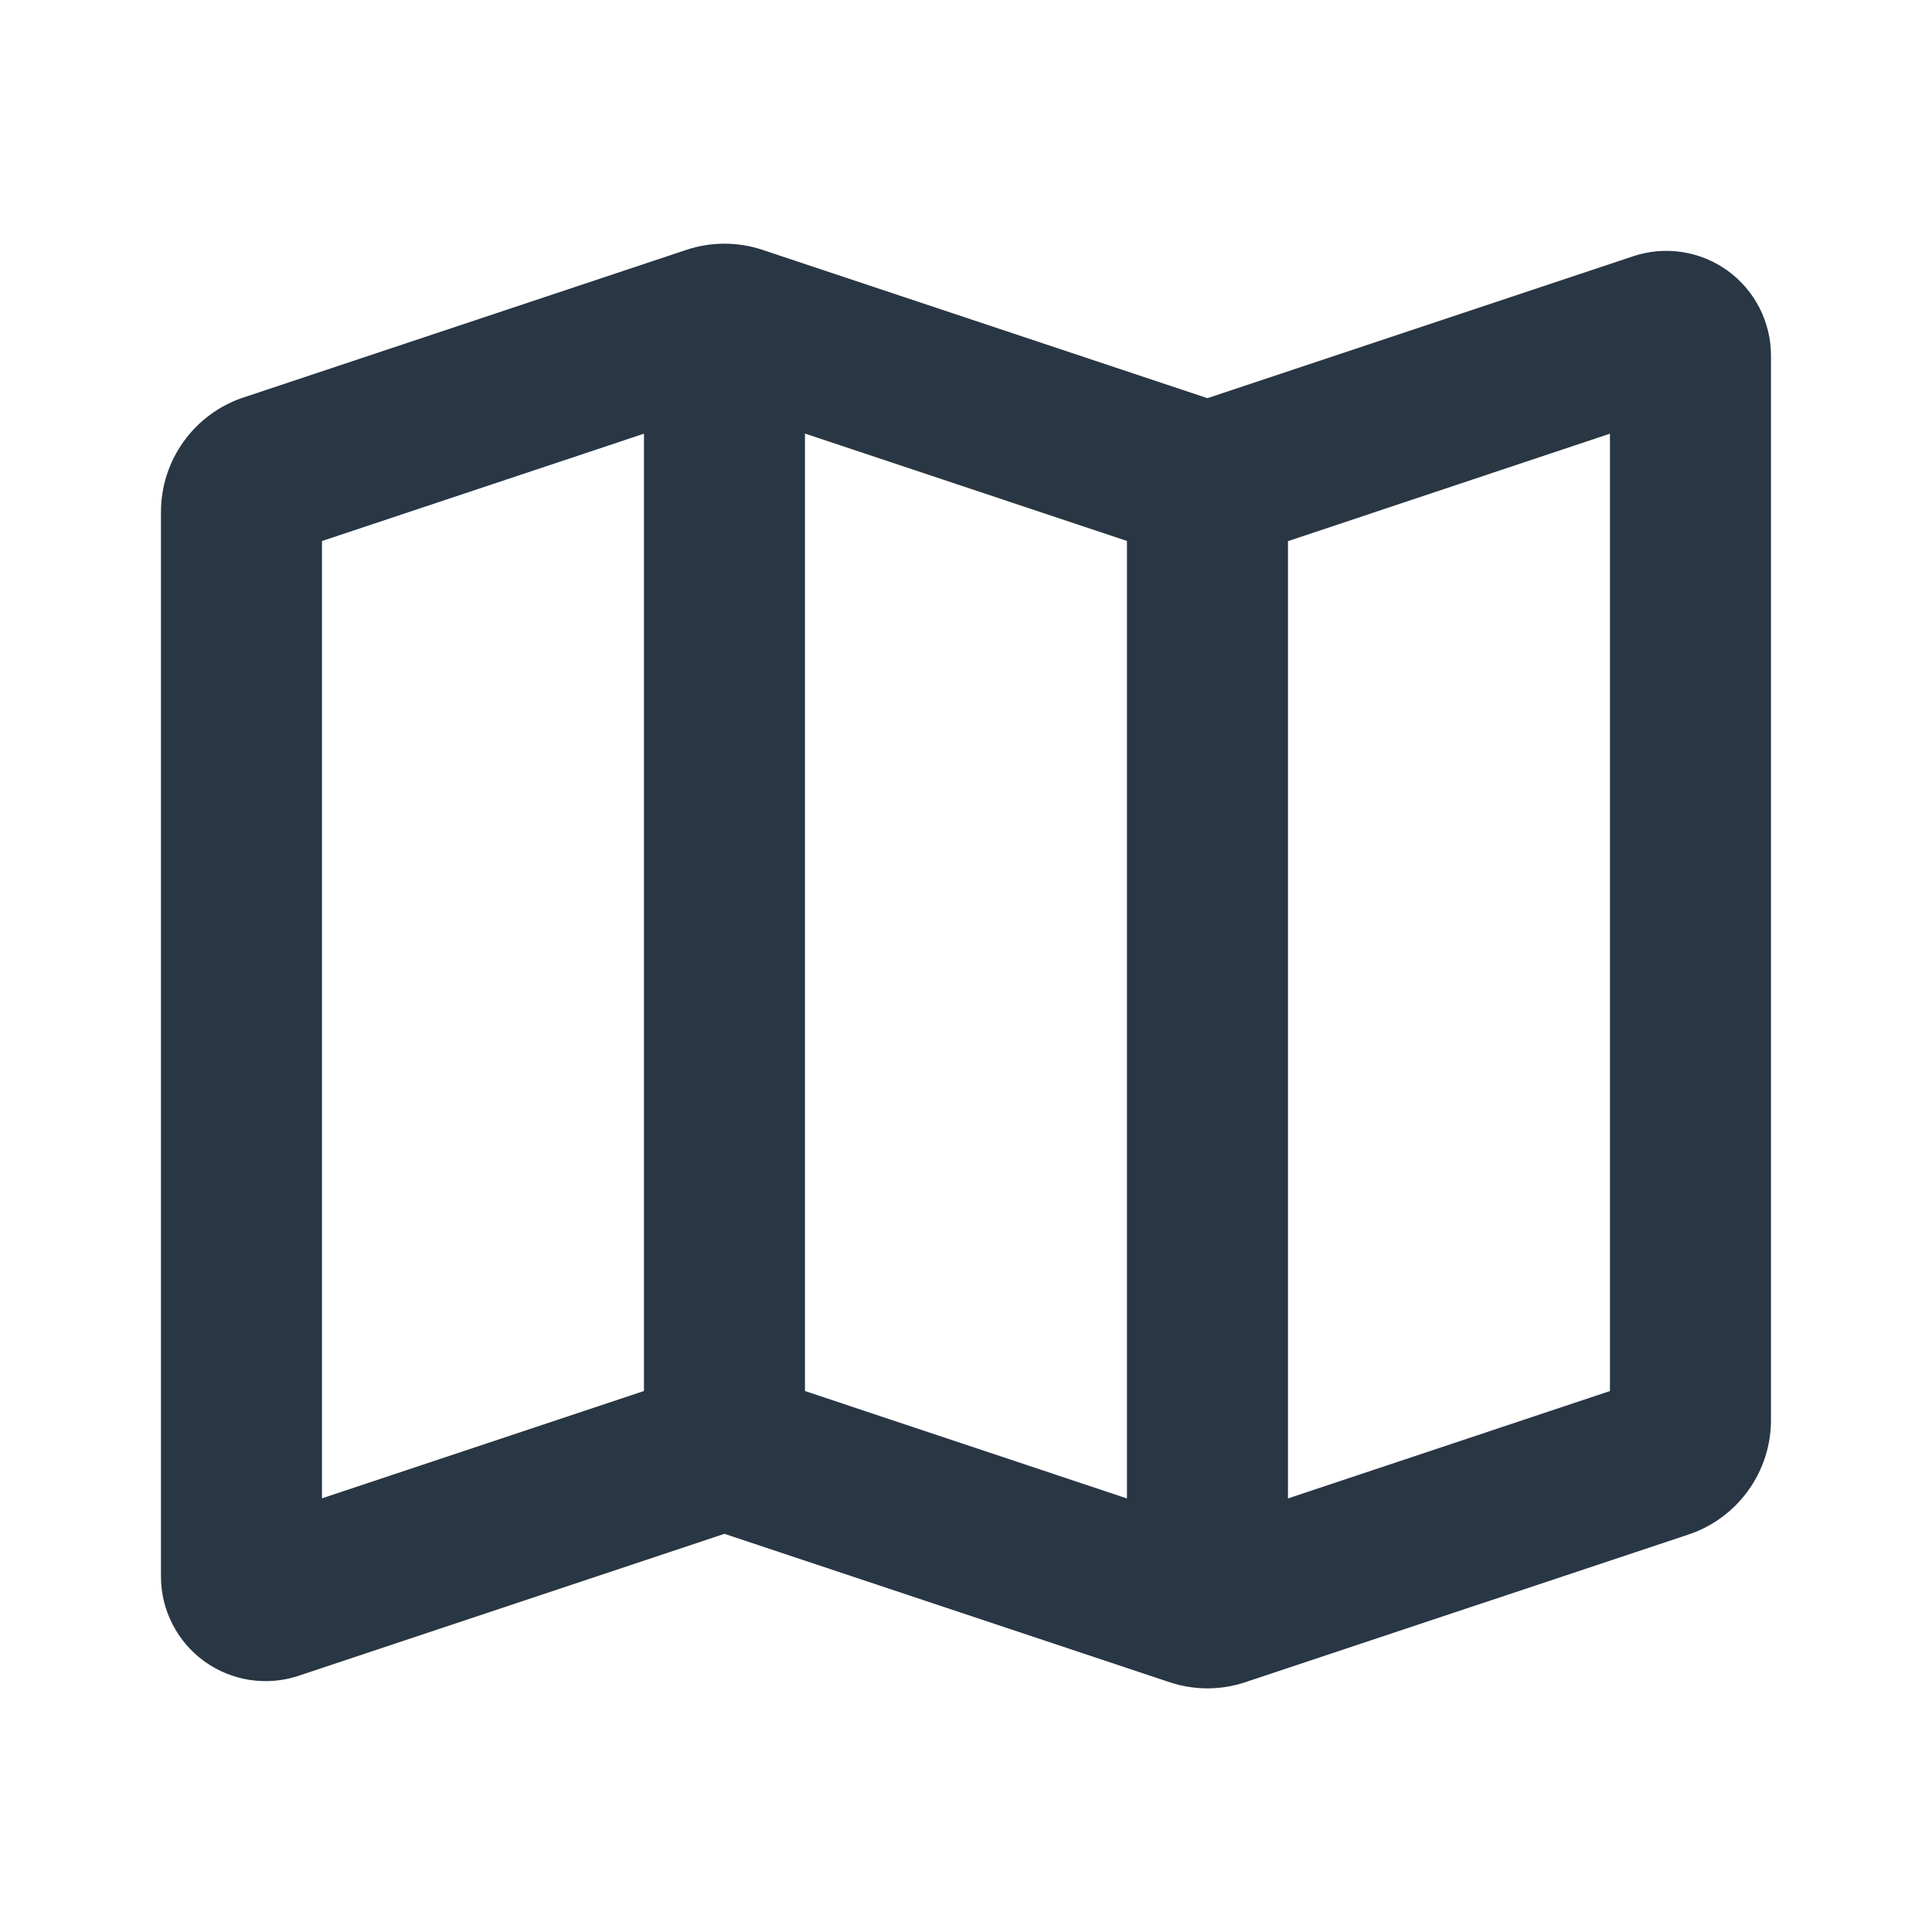 <?xml version="1.0" encoding="UTF-8"?> <svg xmlns="http://www.w3.org/2000/svg" width="32" height="32" viewBox="0 0 32 32" fill="none"> <g clip-path="url(#clip0_1122_1659)"> <path fill-rule="evenodd" clip-rule="evenodd" d="M11.367 4.139C11.778 4.002 12.221 4.002 12.631 4.139L19.999 6.595L27.051 4.244C27.312 4.157 27.589 4.133 27.861 4.175C28.132 4.216 28.39 4.322 28.613 4.482C28.835 4.643 29.017 4.854 29.142 5.098C29.267 5.343 29.333 5.613 29.333 5.888V23.52C29.333 23.94 29.201 24.349 28.955 24.689C28.709 25.03 28.363 25.285 27.965 25.417L20.631 27.861C20.221 27.999 19.778 27.999 19.367 27.861L11.999 25.405L4.947 27.756C4.687 27.843 4.409 27.866 4.138 27.825C3.866 27.784 3.609 27.678 3.386 27.518C3.163 27.357 2.982 27.146 2.857 26.902C2.731 26.657 2.666 26.387 2.666 26.112V8.48C2.666 8.06 2.798 7.651 3.044 7.31C3.289 6.97 3.636 6.715 4.034 6.583L11.367 4.139ZM10.666 23.04V7.183L5.333 8.961V24.817L10.666 23.039V23.04ZM13.333 7.184V23.04L18.666 24.819V8.96L13.333 7.181V7.184ZM21.333 8.963V24.819L26.666 23.04V7.183L21.333 8.963Z" fill="#293644"></path> </g> <defs> <clipPath id="clip0_1122_1659"> <rect width="32" height="32" fill="white"></rect> </clipPath> </defs> </svg> 